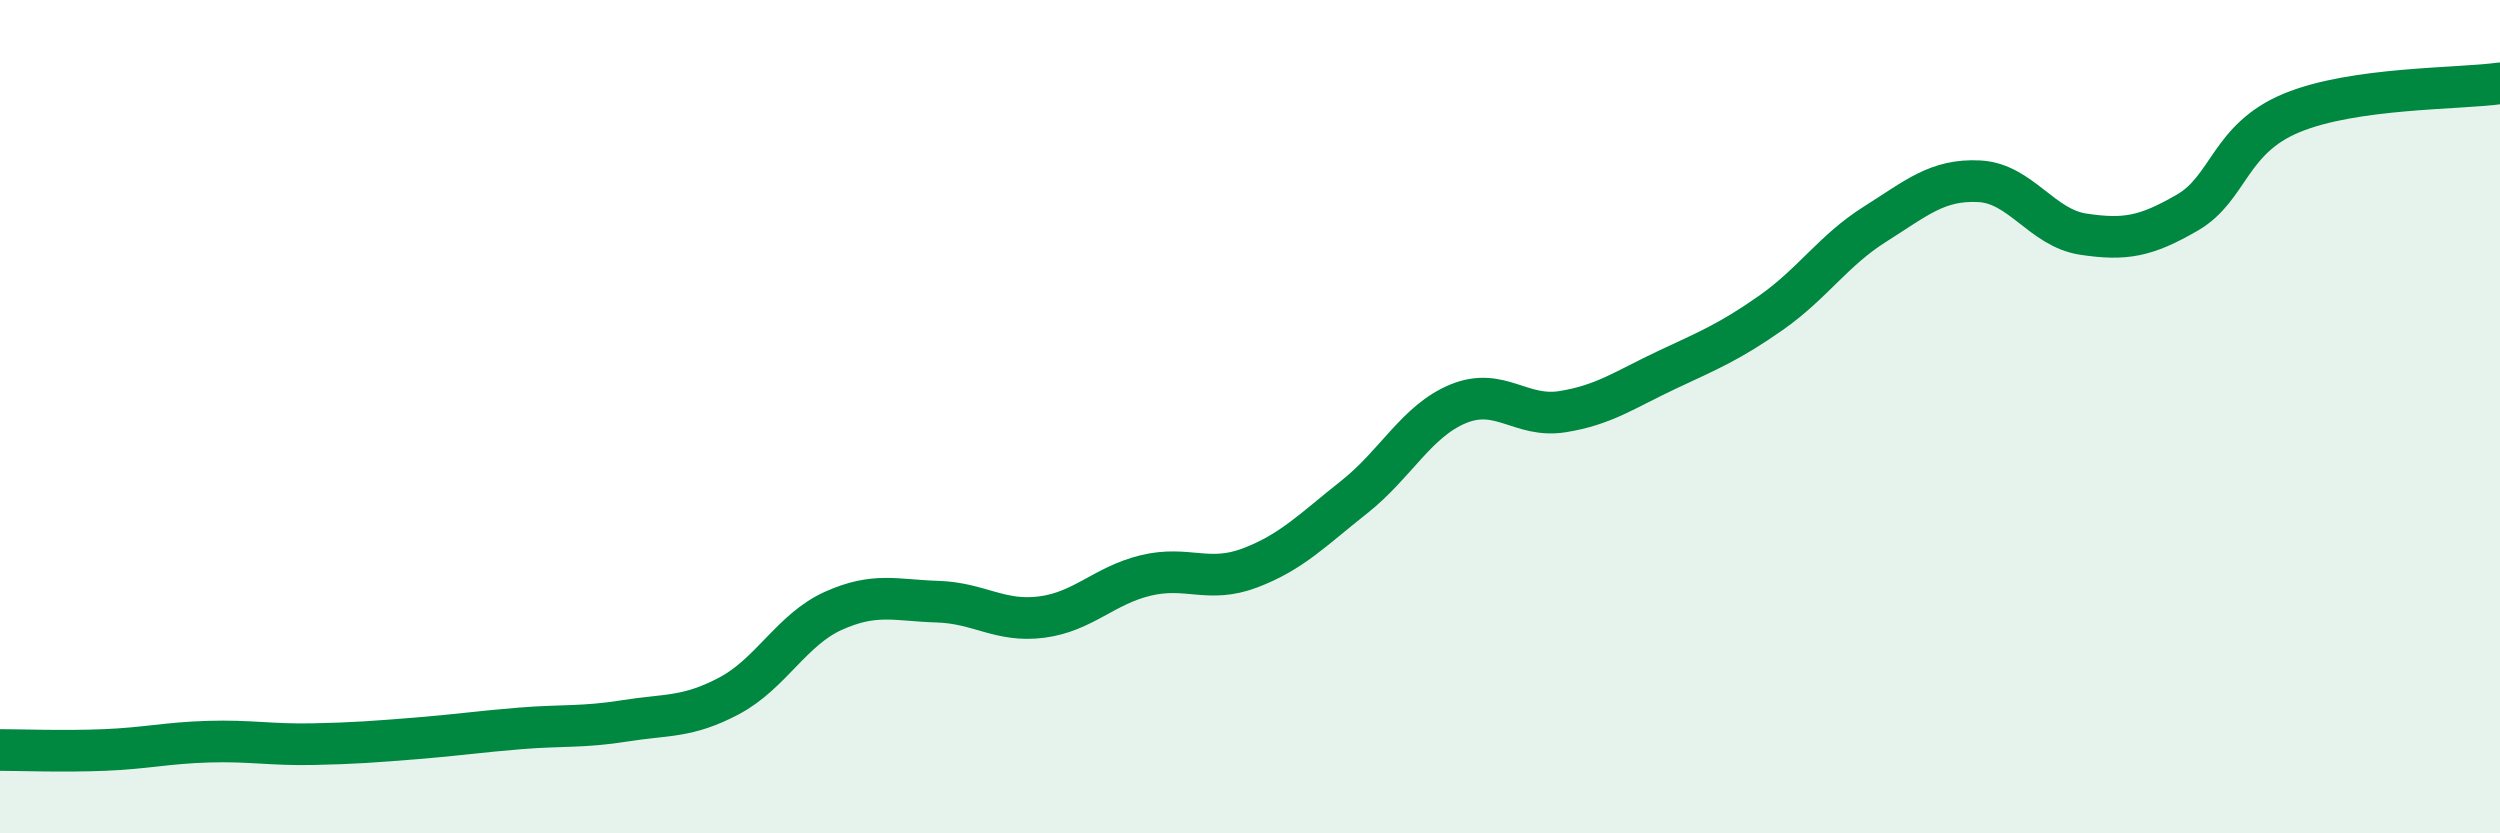 
    <svg width="60" height="20" viewBox="0 0 60 20" xmlns="http://www.w3.org/2000/svg">
      <path
        d="M 0,18 C 0.5,18 1.5,18.04 2.5,18 C 3.5,17.96 4,17.83 5,17.8 C 6,17.77 6.5,17.88 7.5,17.86 C 8.5,17.84 9,17.8 10,17.72 C 11,17.64 11.5,17.56 12.5,17.48 C 13.5,17.4 14,17.46 15,17.3 C 16,17.14 16.5,17.23 17.5,16.7 C 18.5,16.17 19,15.11 20,14.66 C 21,14.21 21.5,14.41 22.5,14.44 C 23.5,14.47 24,14.94 25,14.81 C 26,14.68 26.5,14.05 27.5,13.81 C 28.5,13.57 29,14.01 30,13.63 C 31,13.25 31.5,12.72 32.5,11.93 C 33.5,11.14 34,10.1 35,9.69 C 36,9.28 36.5,10.04 37.5,9.88 C 38.5,9.72 39,9.35 40,8.88 C 41,8.41 41.5,8.21 42.5,7.51 C 43.5,6.81 44,6.01 45,5.38 C 46,4.75 46.5,4.3 47.5,4.35 C 48.5,4.4 49,5.47 50,5.62 C 51,5.77 51.5,5.68 52.5,5.1 C 53.5,4.52 53.5,3.33 55,2.71 C 56.5,2.09 59,2.14 60,2L60 20L0 20Z"
        fill="#008740"
        opacity="0.1"
        stroke-linecap="round"
        stroke-linejoin="round"
      />
      <path
        d="M 0,18 C 0.5,18 1.5,18.04 2.5,18 C 3.5,17.96 4,17.83 5,17.8 C 6,17.77 6.5,17.88 7.5,17.86 C 8.5,17.84 9,17.8 10,17.72 C 11,17.64 11.5,17.56 12.5,17.48 C 13.5,17.4 14,17.46 15,17.3 C 16,17.14 16.5,17.23 17.5,16.7 C 18.5,16.17 19,15.11 20,14.66 C 21,14.21 21.5,14.41 22.5,14.44 C 23.5,14.47 24,14.94 25,14.81 C 26,14.68 26.5,14.05 27.5,13.81 C 28.5,13.57 29,14.01 30,13.63 C 31,13.25 31.5,12.72 32.5,11.93 C 33.5,11.14 34,10.1 35,9.69 C 36,9.28 36.5,10.04 37.5,9.88 C 38.5,9.72 39,9.35 40,8.88 C 41,8.41 41.5,8.21 42.5,7.51 C 43.5,6.81 44,6.01 45,5.38 C 46,4.75 46.5,4.3 47.5,4.35 C 48.5,4.4 49,5.47 50,5.62 C 51,5.77 51.5,5.68 52.5,5.1 C 53.5,4.52 53.5,3.33 55,2.71 C 56.5,2.09 59,2.14 60,2"
        stroke="#008740"
        stroke-width="1"
        fill="none"
        stroke-linecap="round"
        stroke-linejoin="round"
      />
    </svg>
  